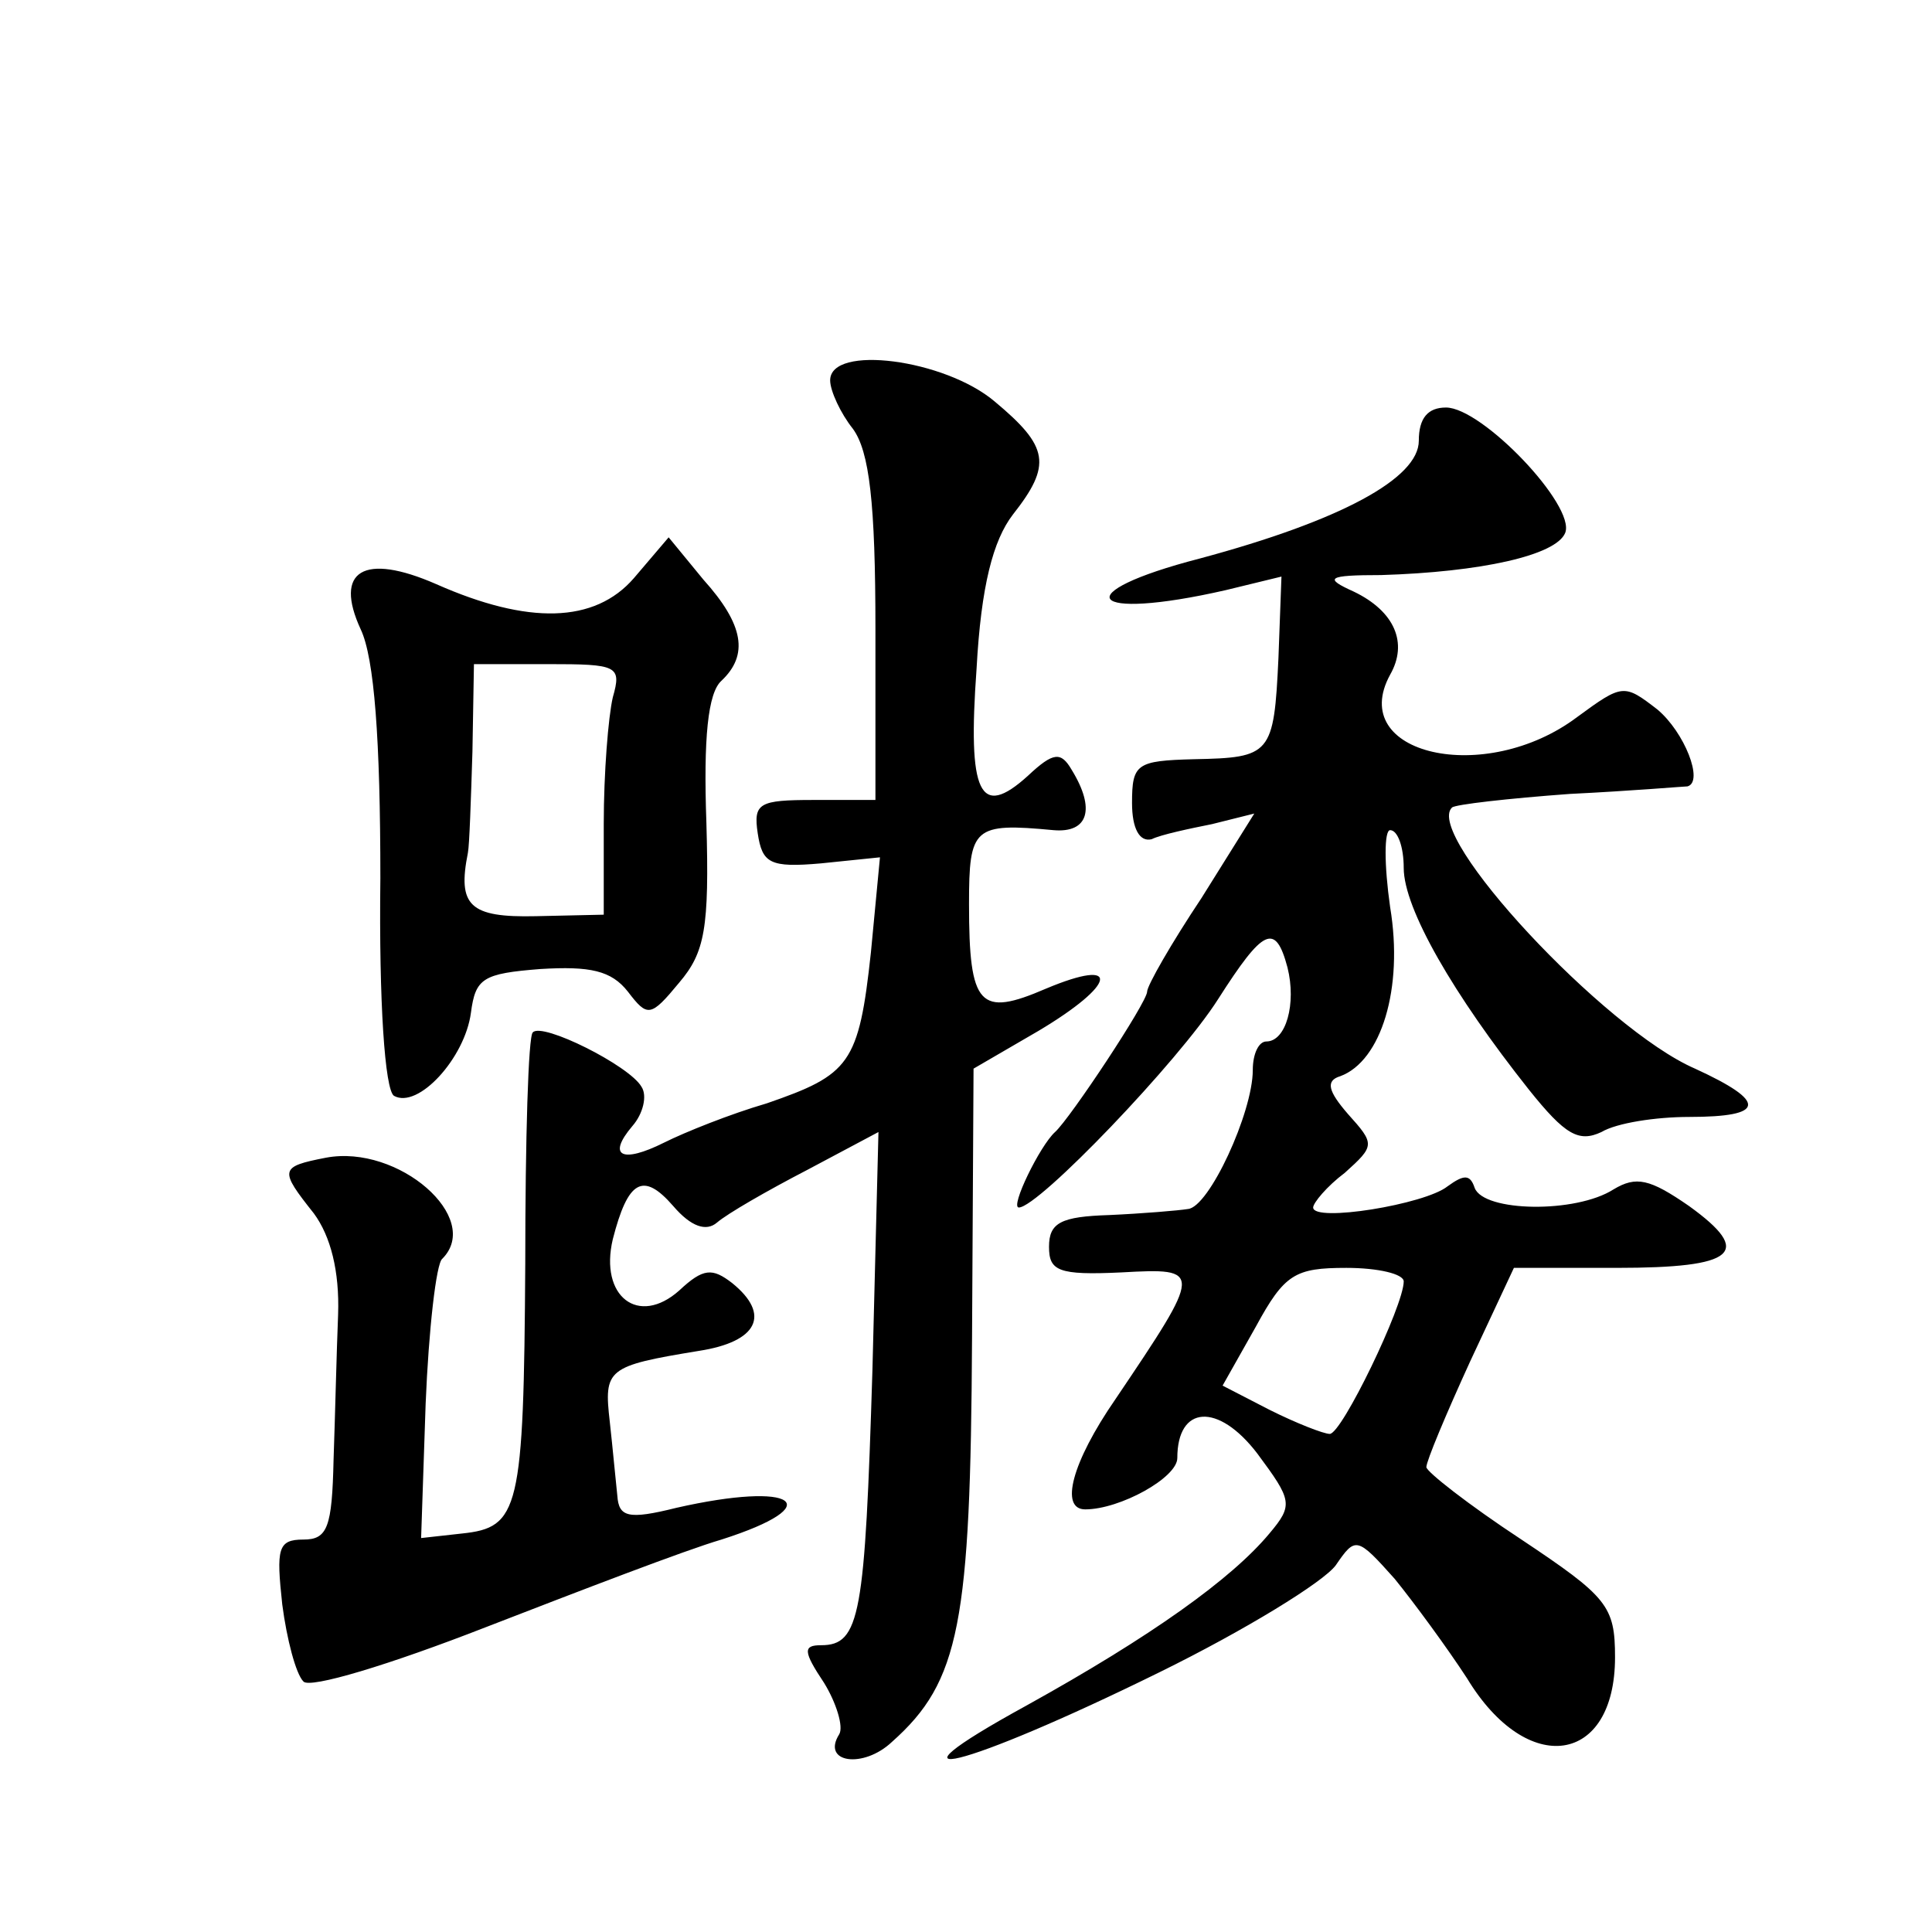 <?xml version="1.0" standalone="no"?>
<!DOCTYPE svg PUBLIC "-//W3C//DTD SVG 20010904//EN"
 "http://www.w3.org/TR/2001/REC-SVG-20010904/DTD/svg10.dtd">
<svg version="1.0" xmlns="http://www.w3.org/2000/svg"
 width="128pt" height="128pt" viewBox="0 0 128 128"
 preserveAspectRatio="xMidYMid meet">
<g transform="translate(0,128) scale(0.1,-0.1)"
fill="#0" stroke="none">
<path d="M550 1028 c0 -7 7 -22 15 -32 11 -15 15 -49 15 -133 l0 -113 -41 0 c-36
0 -40 -2 -37 -22 3 -20 8 -23 42 -20 l39 4 -6 -63 c-8 -74 -14 -81 -69 -100 -24
-7 -54 -19 -68 -26 -28 -14 -38 -9 -21 11 7 8 10 20 6 26 -8 14 -66 43 -72 36 -3
-2 -5 -71 -5 -153 -1 -164 -4 -175 -42 -179 l-27 -3 3 89 c2 49 7 93 11 96 27 27
-29 76 -77 67 -31 -6 -31 -8 -8 -37 11 -15 17 -38 16 -67 -1 -24 -2 -68 -3 -96
-1 -45 -4 -53 -20 -53 -17 0 -18 -6 -14 -43 3 -23 9 -46 14 -51 4 -5 57 11 121
36 62 24 132 51 156 58 72 23 49 39 -30 21 -32 -8 -38 -6 -39 8 -1 9 -3 31 -5 49
-4 35 -2 37 59 47 39 6 48 24 22 45 -13 10 -19 10 -35 -5 -27 -24 -53 -4 -44 34
10 39 20 45 40 22 12 -14 22 -17 29 -11 7 6 33 21 60 35 l47 25 -4 -158 c-5 -162
-8 -182 -34 -182 -12 0 -12 -4 2 -25 8 -13 13 -29 10 -34 -12 -19 16 -23 35 -5
45 40 52 79 53 267 l1 179 43 25 c52 31 55 49 5 28 -44 -19 -51 -12 -51 56 0 51
3 54 56 49 23 -2 28 14 12 40 -7 12 -12 12 -29 -4 -32 -29 -40 -12 -34 71 3 55
11 85 24 102 26 33 24 45 -12 75 -33 28 -109 38 -109 14z M940 988 c0 -25 -52 -53
-145 -78 -89 -23 -75 -42 17 -21 l37 9 -2 -54 c-3 -64 -5 -66 -56 -67 -38 -1 -41
-3 -41 -29 0 -17 5 -26 13 -24 6 3 25 7 40 10 l28 7 -35 -56 c-20 -30 -36 -58 -36
-62 0 -7 -51 -84 -61 -93 -10 -9 -30 -50 -24 -50 13 0 106 97 132 138 30 47 38
51 46 21 6 -24 -1 -49 -14 -49 -5 0 -9 -8 -9 -19 0 -28 -29 -91 -43 -92 -6 -1 -30
-3 -52 -4 -32 -1 -40 -5 -40 -21 0 -16 6 -19 48 -17 54 3 54 2 -4 -84 -29 -42 -37
-73 -20 -73 23 0 61 21 61 34 0 35 27 37 53 3 23 -31 24 -34 8 -53 -25 -30 -78
-68 -161 -114 -104 -57 -42 -42 88 22 57 28 109 60 117 71 13 19 14 19 39 -9 13
-16 35 -46 48 -66 40 -66 98 -57 98 14 0 34 -5 40 -62 78 -35 23 -63 45 -63 48
0 4 13 35 29 70 l29 62 68 0 c79 0 91 10 48 41 -26 18 -35 20 -50 11 -25 -16 -86
-15 -92 1 -3 9 -7 9 -18 1 -15 -12 -89 -24 -89 -14 0 3 9 14 21 23 20 18 20 19
2 39 -13 15 -15 22 -5 25 27 10 42 58 33 112 -4 28 -4 51 0 51 5 0 9 -11 9 -25
0 -27 33 -84 83 -147 24 -30 33 -35 48 -28 10 6 36 10 58 10 51 0 52 10 4 32 -60
26 -180 155 -161 173 2 2 37 6 78 9 41 2 76 5 78 5 11 3 -2 36 -20 51 -22 17 -23
17 -53 -5 -61 -46 -153 -25 -124 28 12 21 3 42 -24 55 -20 9 -18 11 18 11 66 2
116 13 122 28 7 18 -55 83 -79 83 -12 0 -18 -7 -18 -22z m-10 -557 c0 -16 -41 -101
-49 -101 -4 0 -22 7 -40 16 l-31 16 22 39 c19 35 26 39 60 39 21 0 38 -4 38 -9z
M420 897 c-26 -30 -70 -31 -131 -4 -48 21 -68 9 -50 -30 9 -19 13 -73 13 -165 -1
-82 3 -140 9 -144 16 -9 47 25 51 55 3 23 8 26 46 29 33 2 47 -1 58 -15 13 -17
15 -17 34 6 17 20 20 36 18 106 -2 56 1 86 10 94 18 17 15 37 -12 67 l-23 28 -23
-27z m-14 -79 c-3 -13 -6 -50 -6 -84 l0 -60 -45 -1 c-44 -1 -52 7 -45 42 1 5 2
35 3 67 l1 58 49 0 c46 0 49 -1 43 -22z"/>
</g>
</svg>
